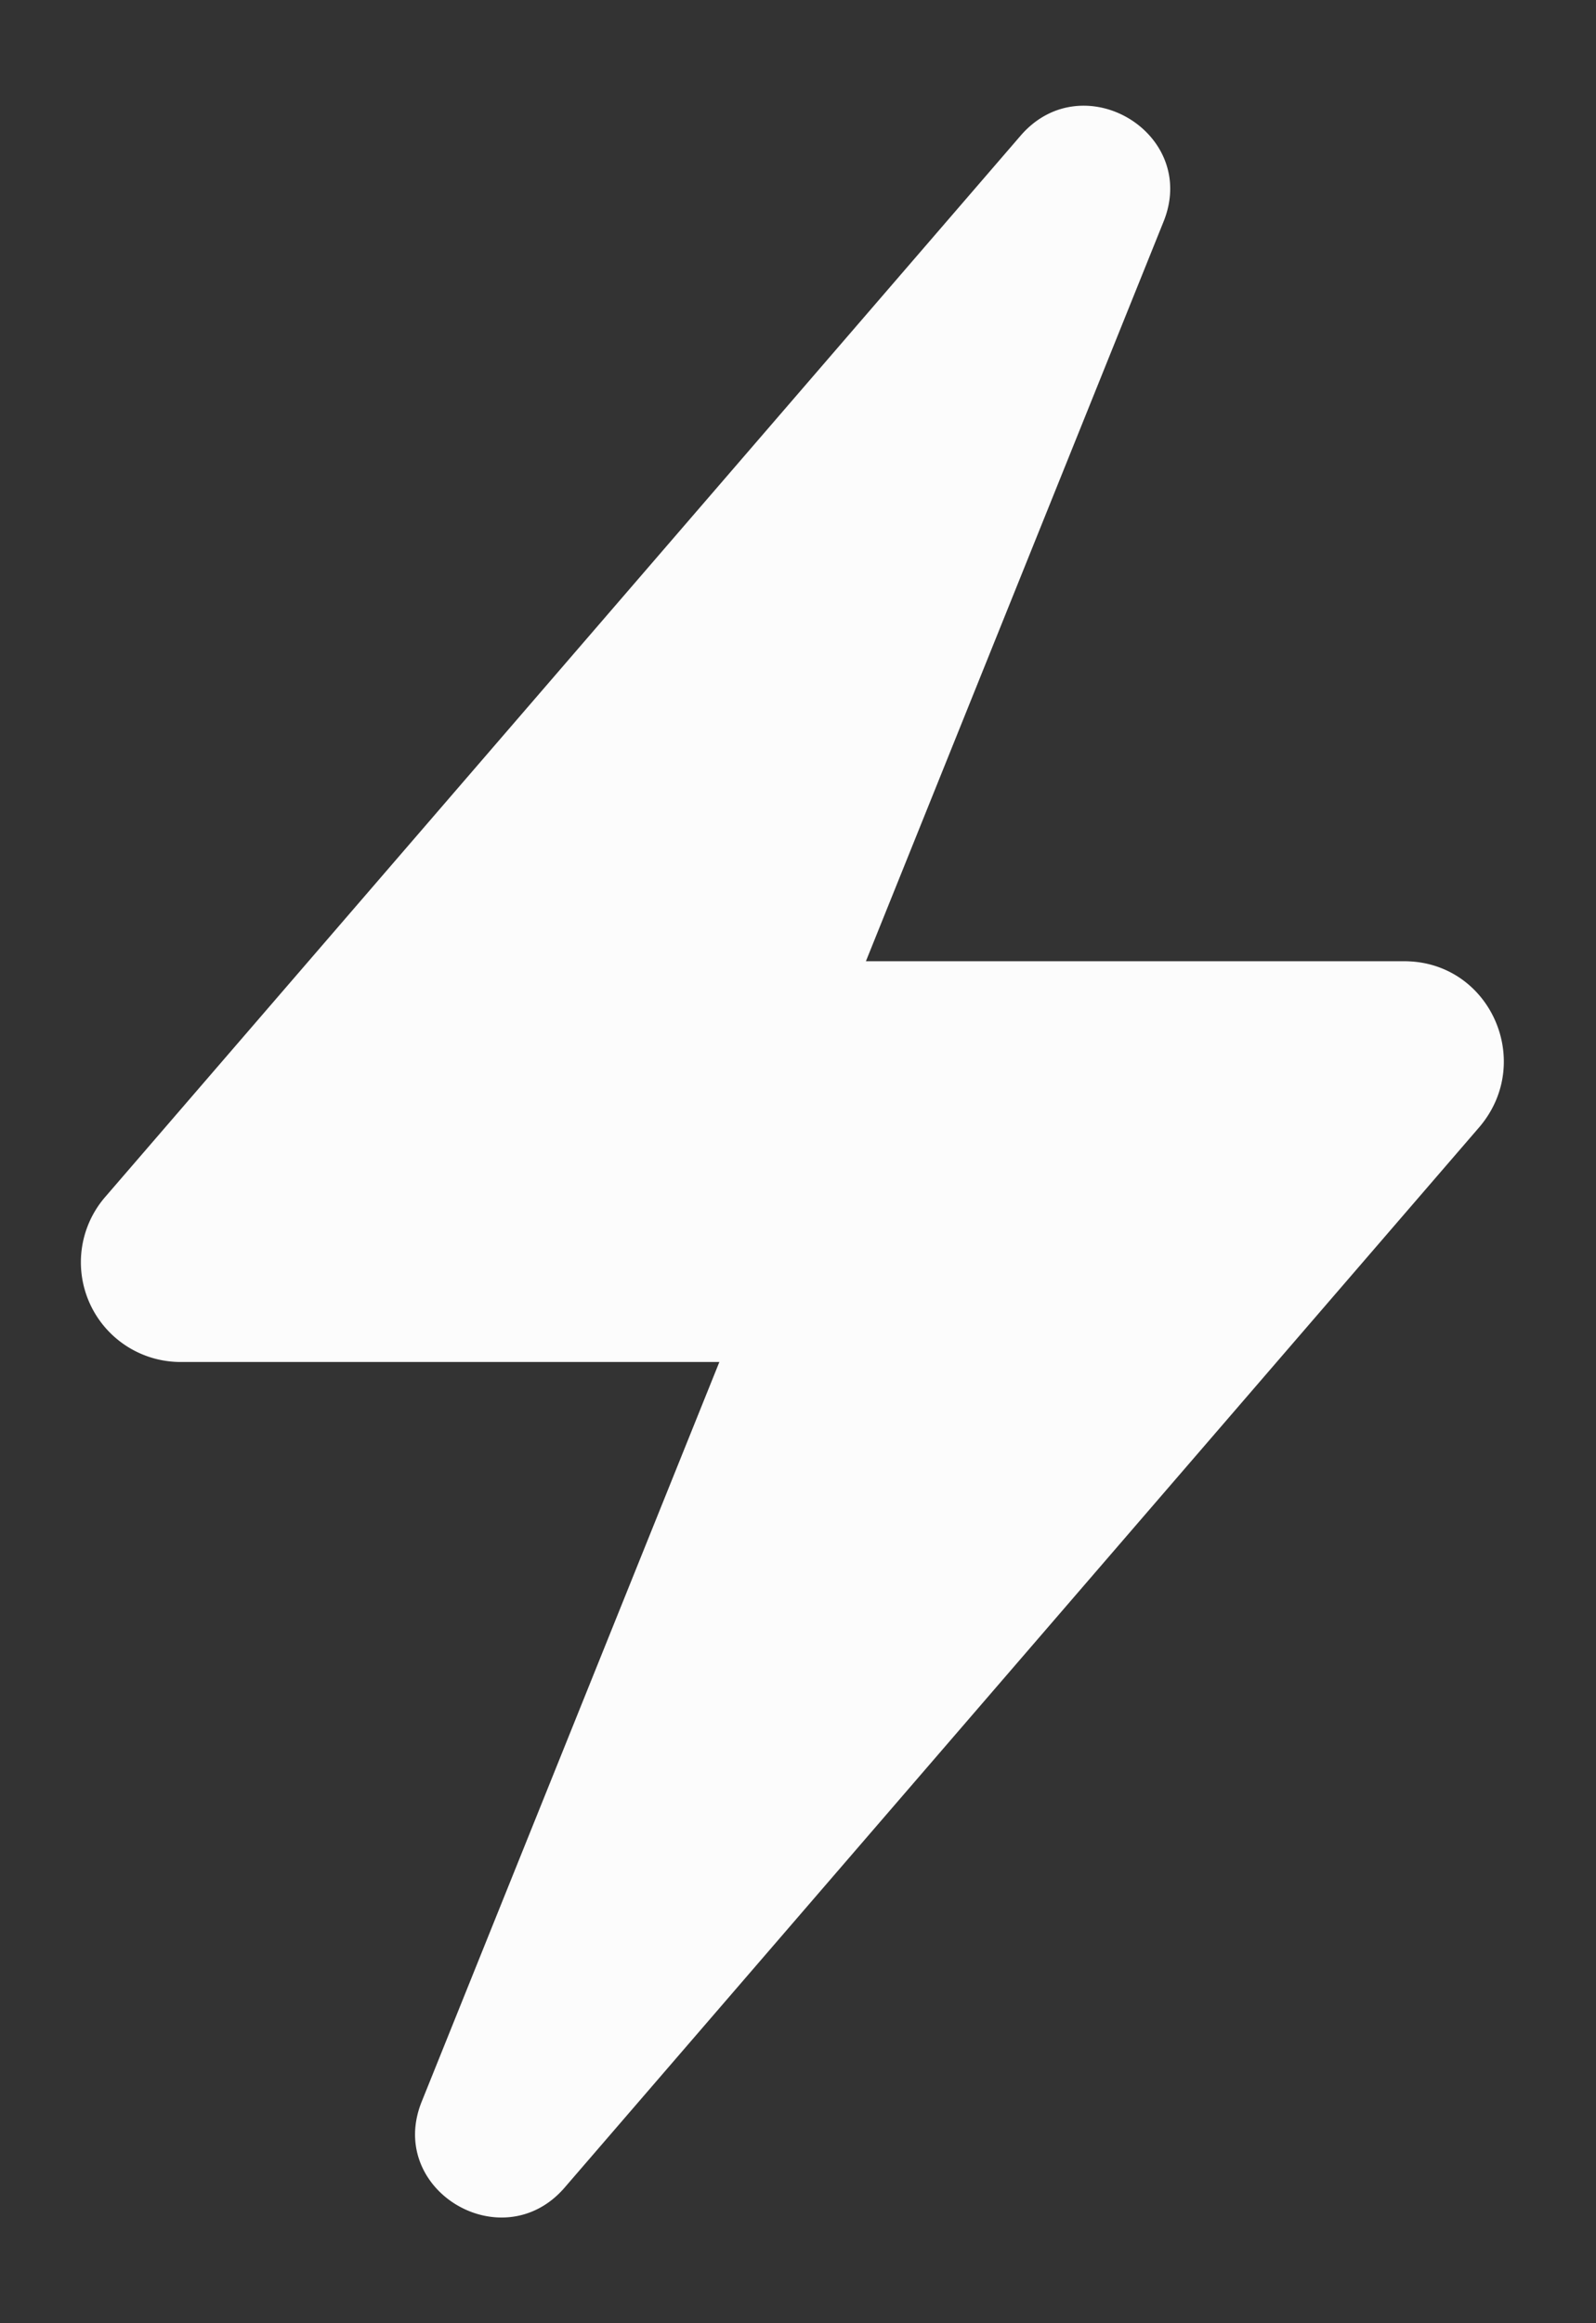 <svg width="11" height="16" fill="none" xmlns="http://www.w3.org/2000/svg"><rect width="100%" height="100%" fill="#333333" stroke="none"/><path d="M9.678 6.62h-3.71l2.05-5.09c.25-.61-.55-1.09-.98-.6L.728 8.24a.687.687 0 00.52 1.14h3.71l-2.05 5.09c-.25.61.55 1.09.98.6l6.31-7.31c.38-.45.07-1.14-.52-1.14z" fill="#FCFCFC"/></svg>